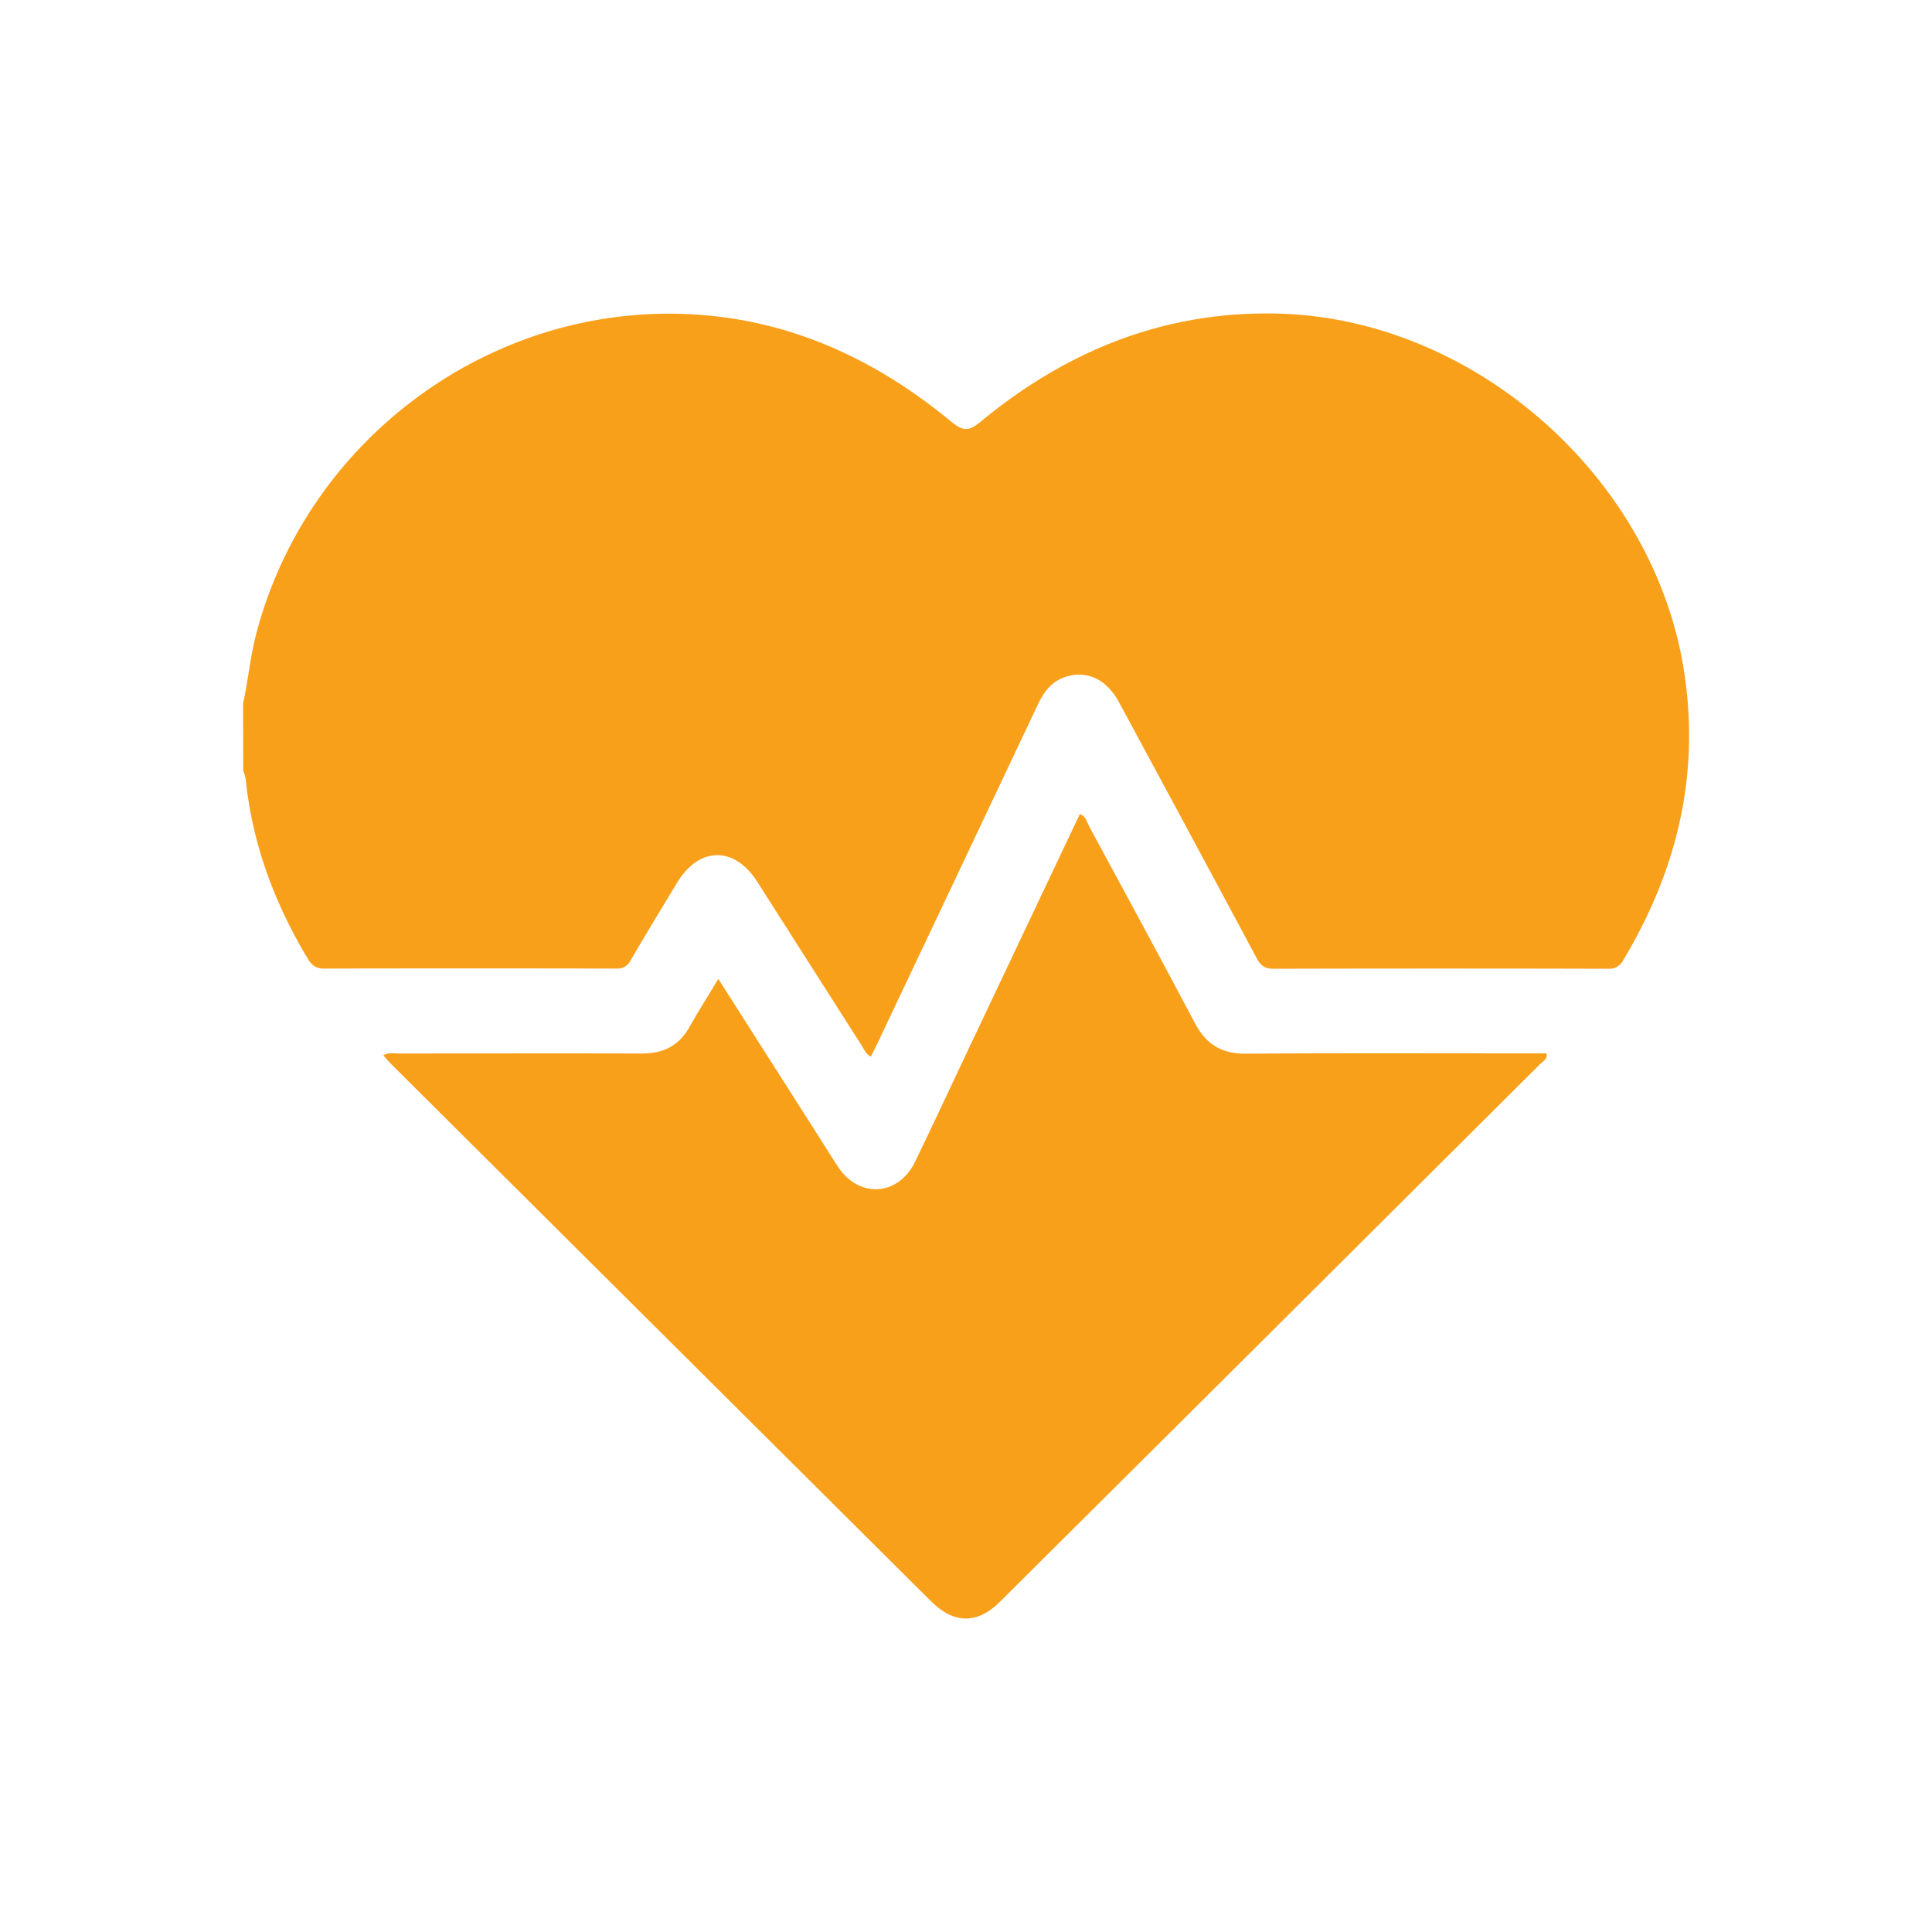 <svg id="Layer_1" data-name="Layer 1" xmlns="http://www.w3.org/2000/svg" viewBox="0 0 512 512"><defs><style>.cls-1{fill:#f9a01b;}</style></defs><path class="cls-1" d="M64.42,186.36c1.37-6.18,1.93-12.51,3.56-18.67,13.4-50.63,60.68-86.24,113-84.5,27.06.9,50.52,11.51,71.16,28.6,3,2.44,4.53,2.61,7.6.07,23-19,49.11-29.61,79.35-28.74,51.93,1.51,99.39,43.67,107.24,95,4.2,27.5-2,52.68-16.1,76.25a4.17,4.17,0,0,1-4.13,2.36q-44.34-.11-88.69,0c-2.44,0-3.44-1-4.48-3q-18.17-33.94-36.48-67.8c-3.39-6.27-9.18-8.63-14.93-6.23-3.34,1.4-5.13,4.15-6.61,7.28q-21,44.43-42.05,88.82c-.63,1.34-1.3,2.65-2.08,4.23-1.43-.81-1.9-2.12-2.58-3.19q-13.78-21.59-27.54-43.2c-6.05-9.47-15.41-9.33-21.24.31-4.13,6.82-8.27,13.64-12.29,20.53a3.85,3.85,0,0,1-3.83,2.2q-38.73-.08-77.46,0c-2.28,0-3.3-1-4.33-2.71-8.84-14.73-14.68-30.48-16.42-47.65a12.22,12.22,0,0,0-.63-2.09Z"/><path class="cls-1" d="M101.55,279.65c1.54-.81,2.92-.45,4.23-.45,21.45,0,42.9-.1,64.35,0,5.71,0,9.78-2.06,12.56-7,2.36-4.22,5-8.29,7.67-12.78,9.58,15.05,18.88,29.64,28.18,44.23,1.2,1.89,2.37,3.81,3.61,5.67,5.56,8.32,15.93,7.65,20.32-1.39,4.63-9.52,9.08-19.13,13.61-28.69l30.08-63.5c1.63.55,1.82,2,2.43,3.16,9.42,17.42,18.88,34.82,28.12,52.33,3,5.61,7.1,8.07,13.47,8,25.19-.18,50.38-.07,75.57-.07h4.09c.31,1.59-.93,2.08-1.64,2.78Q336.64,353.26,265,424.48c-6,6-12.21,5.9-18.26-.12L103.8,282.13C103,281.37,102.35,280.54,101.55,279.65Z"/></svg>